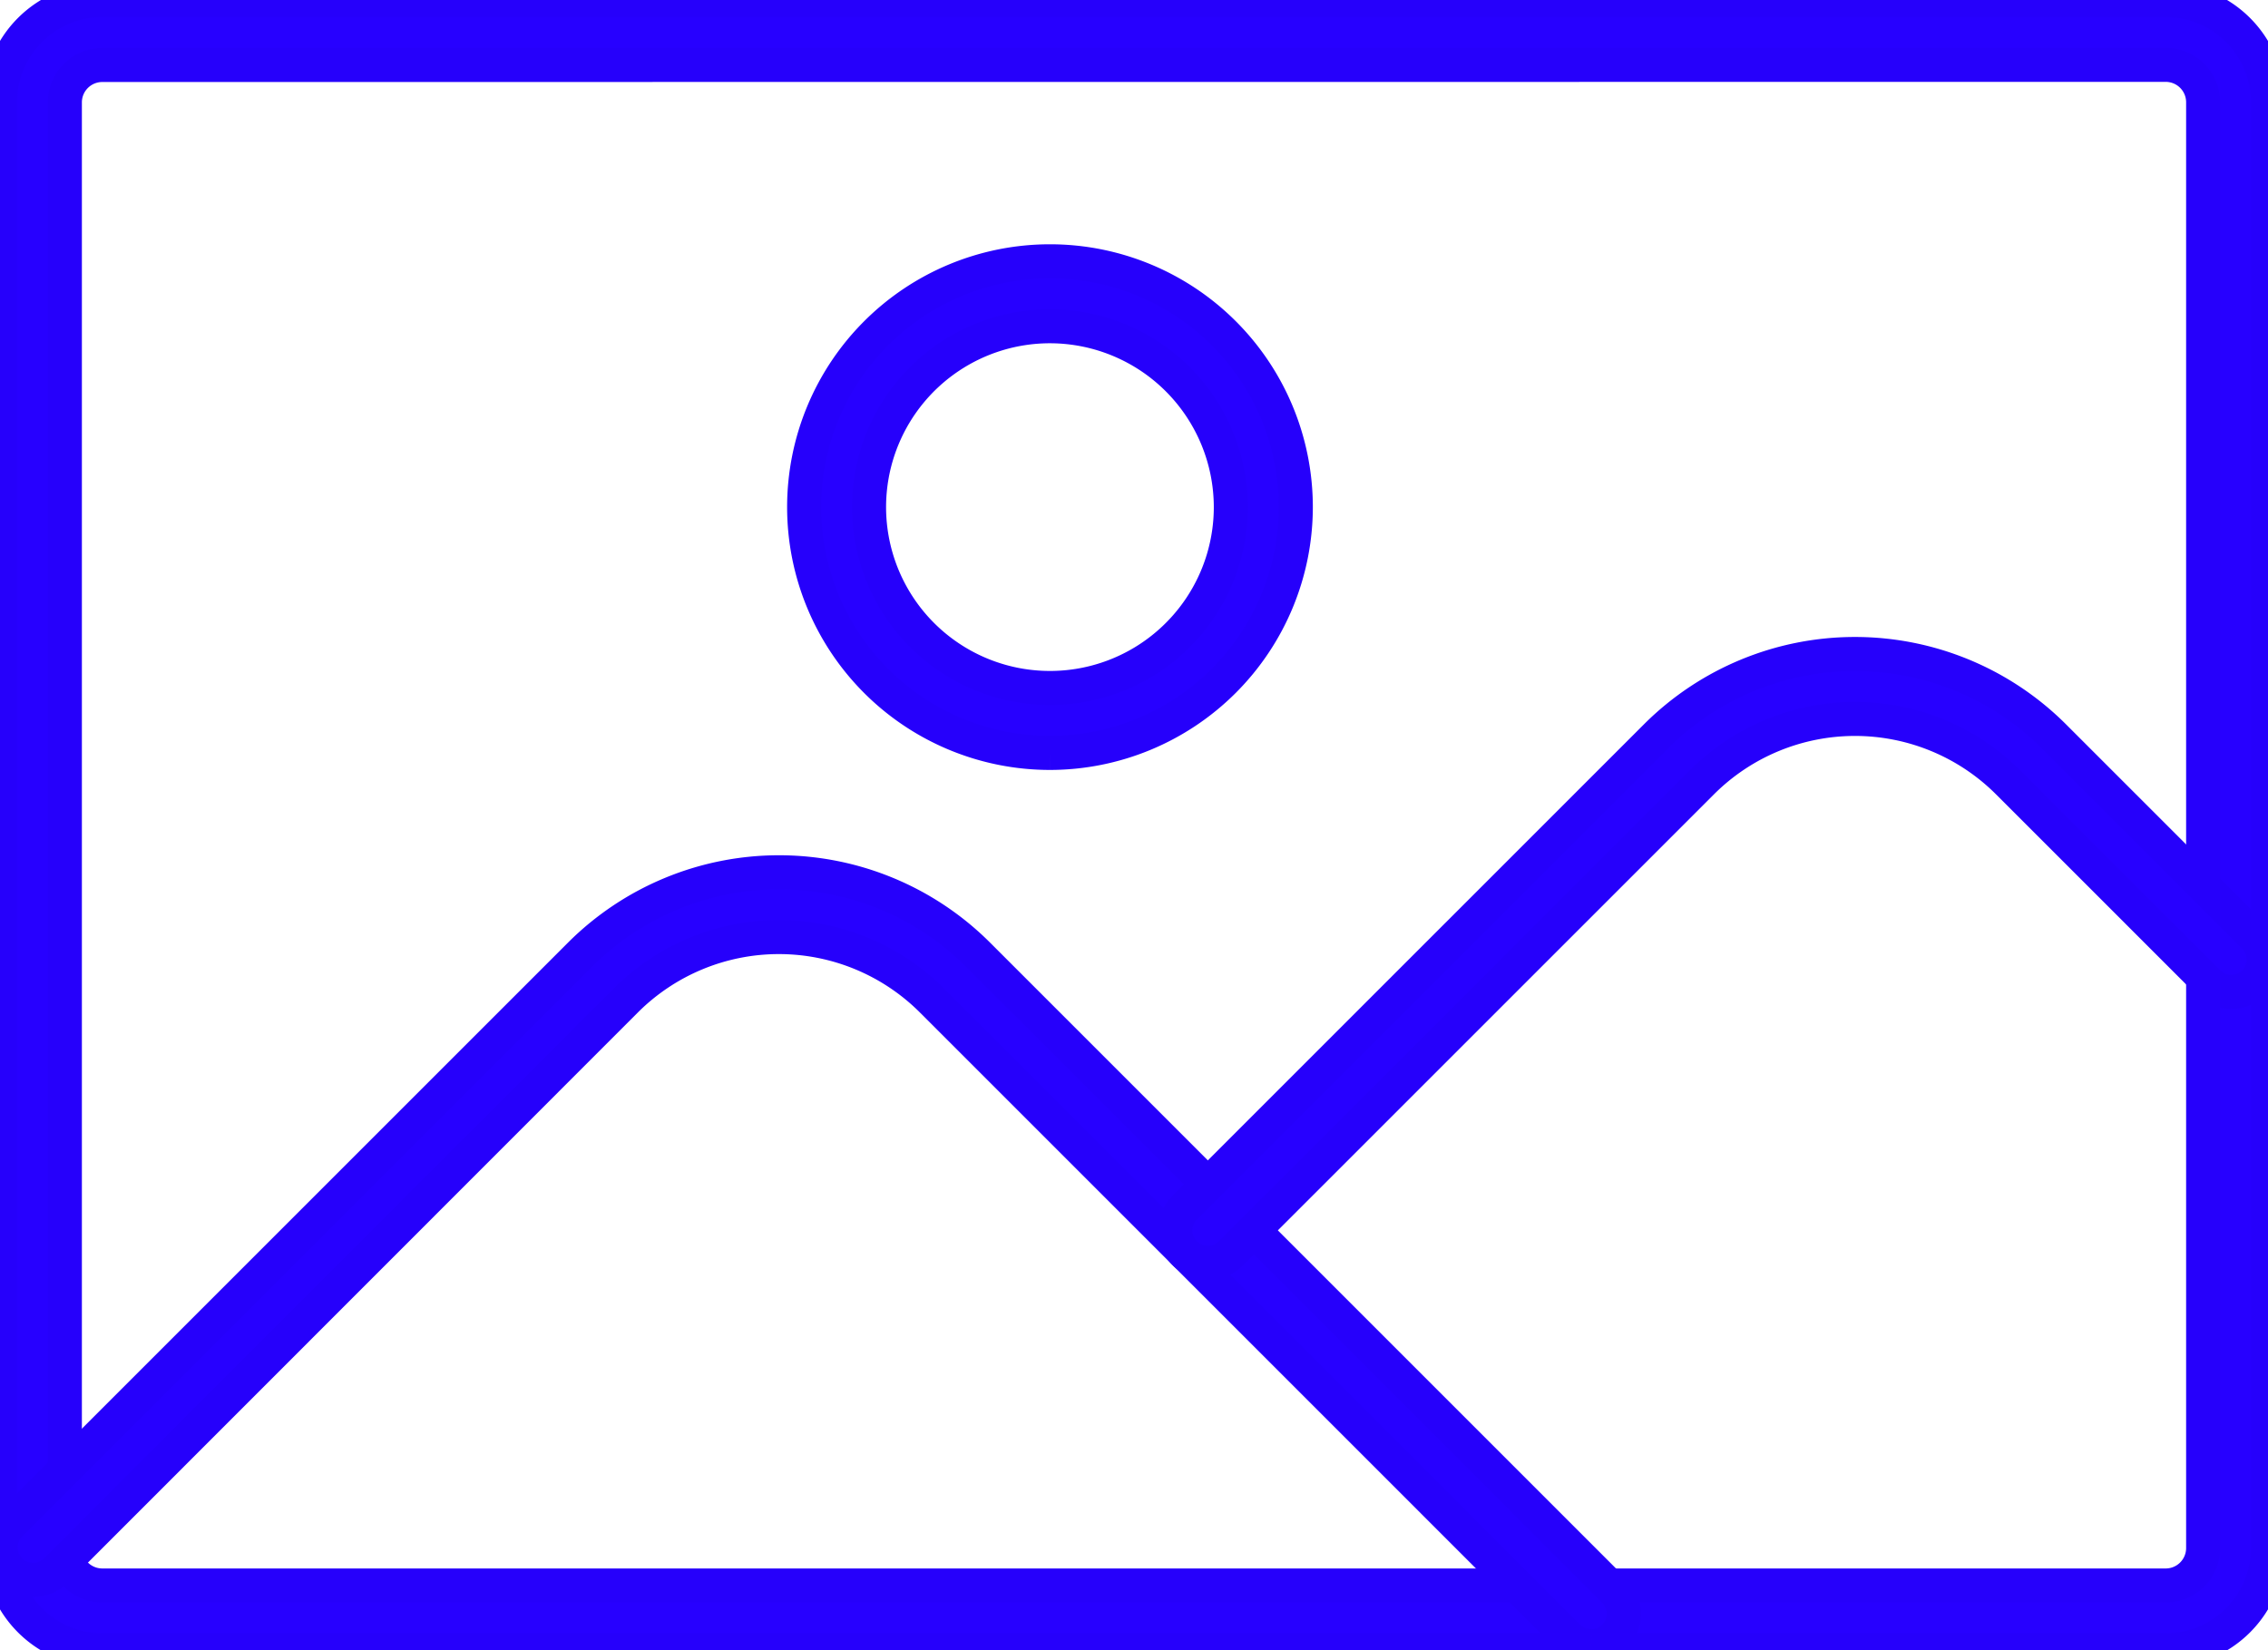 <svg xmlns="http://www.w3.org/2000/svg" xmlns:xlink="http://www.w3.org/1999/xlink" width="66.644" height="48.5" viewBox="0 0 66.644 48.5"><defs><clipPath id="a"><rect width="66.644" height="48.5" transform="translate(0 0)" fill="#2700ff" stroke="#2600fb" stroke-width="1"/></clipPath></defs><g transform="translate(0 0)" clip-path="url(#a)"><path d="M63.638,48.5H3.006A3.009,3.009,0,0,1,0,45.494V3.006A3.009,3.009,0,0,1,3.006,0H63.638a3.009,3.009,0,0,1,3.006,3.006V45.494A3.009,3.009,0,0,1,63.638,48.5M3.006,1.91a1.1,1.1,0,0,0-1.1,1.1V45.494a1.1,1.1,0,0,0,1.1,1.1H63.638a1.1,1.1,0,0,0,1.1-1.1V3.006a1.1,1.1,0,0,0-1.1-1.1Z" transform="translate(0 0)" fill="#2700ff" stroke="#2600fb" stroke-width="1"/><path d="M60.793,31.858a7.224,7.224,0,1,1,7.224-7.224,7.232,7.232,0,0,1-7.224,7.224m0-12.539a5.315,5.315,0,1,0,5.314,5.314,5.32,5.32,0,0,0-5.314-5.314" transform="translate(-29.94 -9.731)" fill="#2700ff" stroke="#2600fb" stroke-width="1"/><path d="M46.755,80.858a.952.952,0,0,1-.675-.28l-18.7-18.7a6.361,6.361,0,0,0-8.986,0L1.63,78.65A.955.955,0,0,1,.28,77.3L17.048,60.532a8.273,8.273,0,0,1,11.687,0l18.7,18.7a.955.955,0,0,1-.675,1.63" transform="translate(0 -32.481)" fill="#2700ff" stroke="#2600fb" stroke-width="1"/><path d="M79.252,61.466a.955.955,0,0,1-.675-1.63L92.425,45.988a8.273,8.273,0,0,1,11.687,0l5.865,5.865a.955.955,0,1,1-1.35,1.35l-5.865-5.865a6.361,6.361,0,0,0-8.986,0L79.927,61.186a.952.952,0,0,1-.675.28" transform="translate(-43.761 -24.352)" fill="#2700ff" stroke="#2600fb" stroke-width="1"/></g></svg>